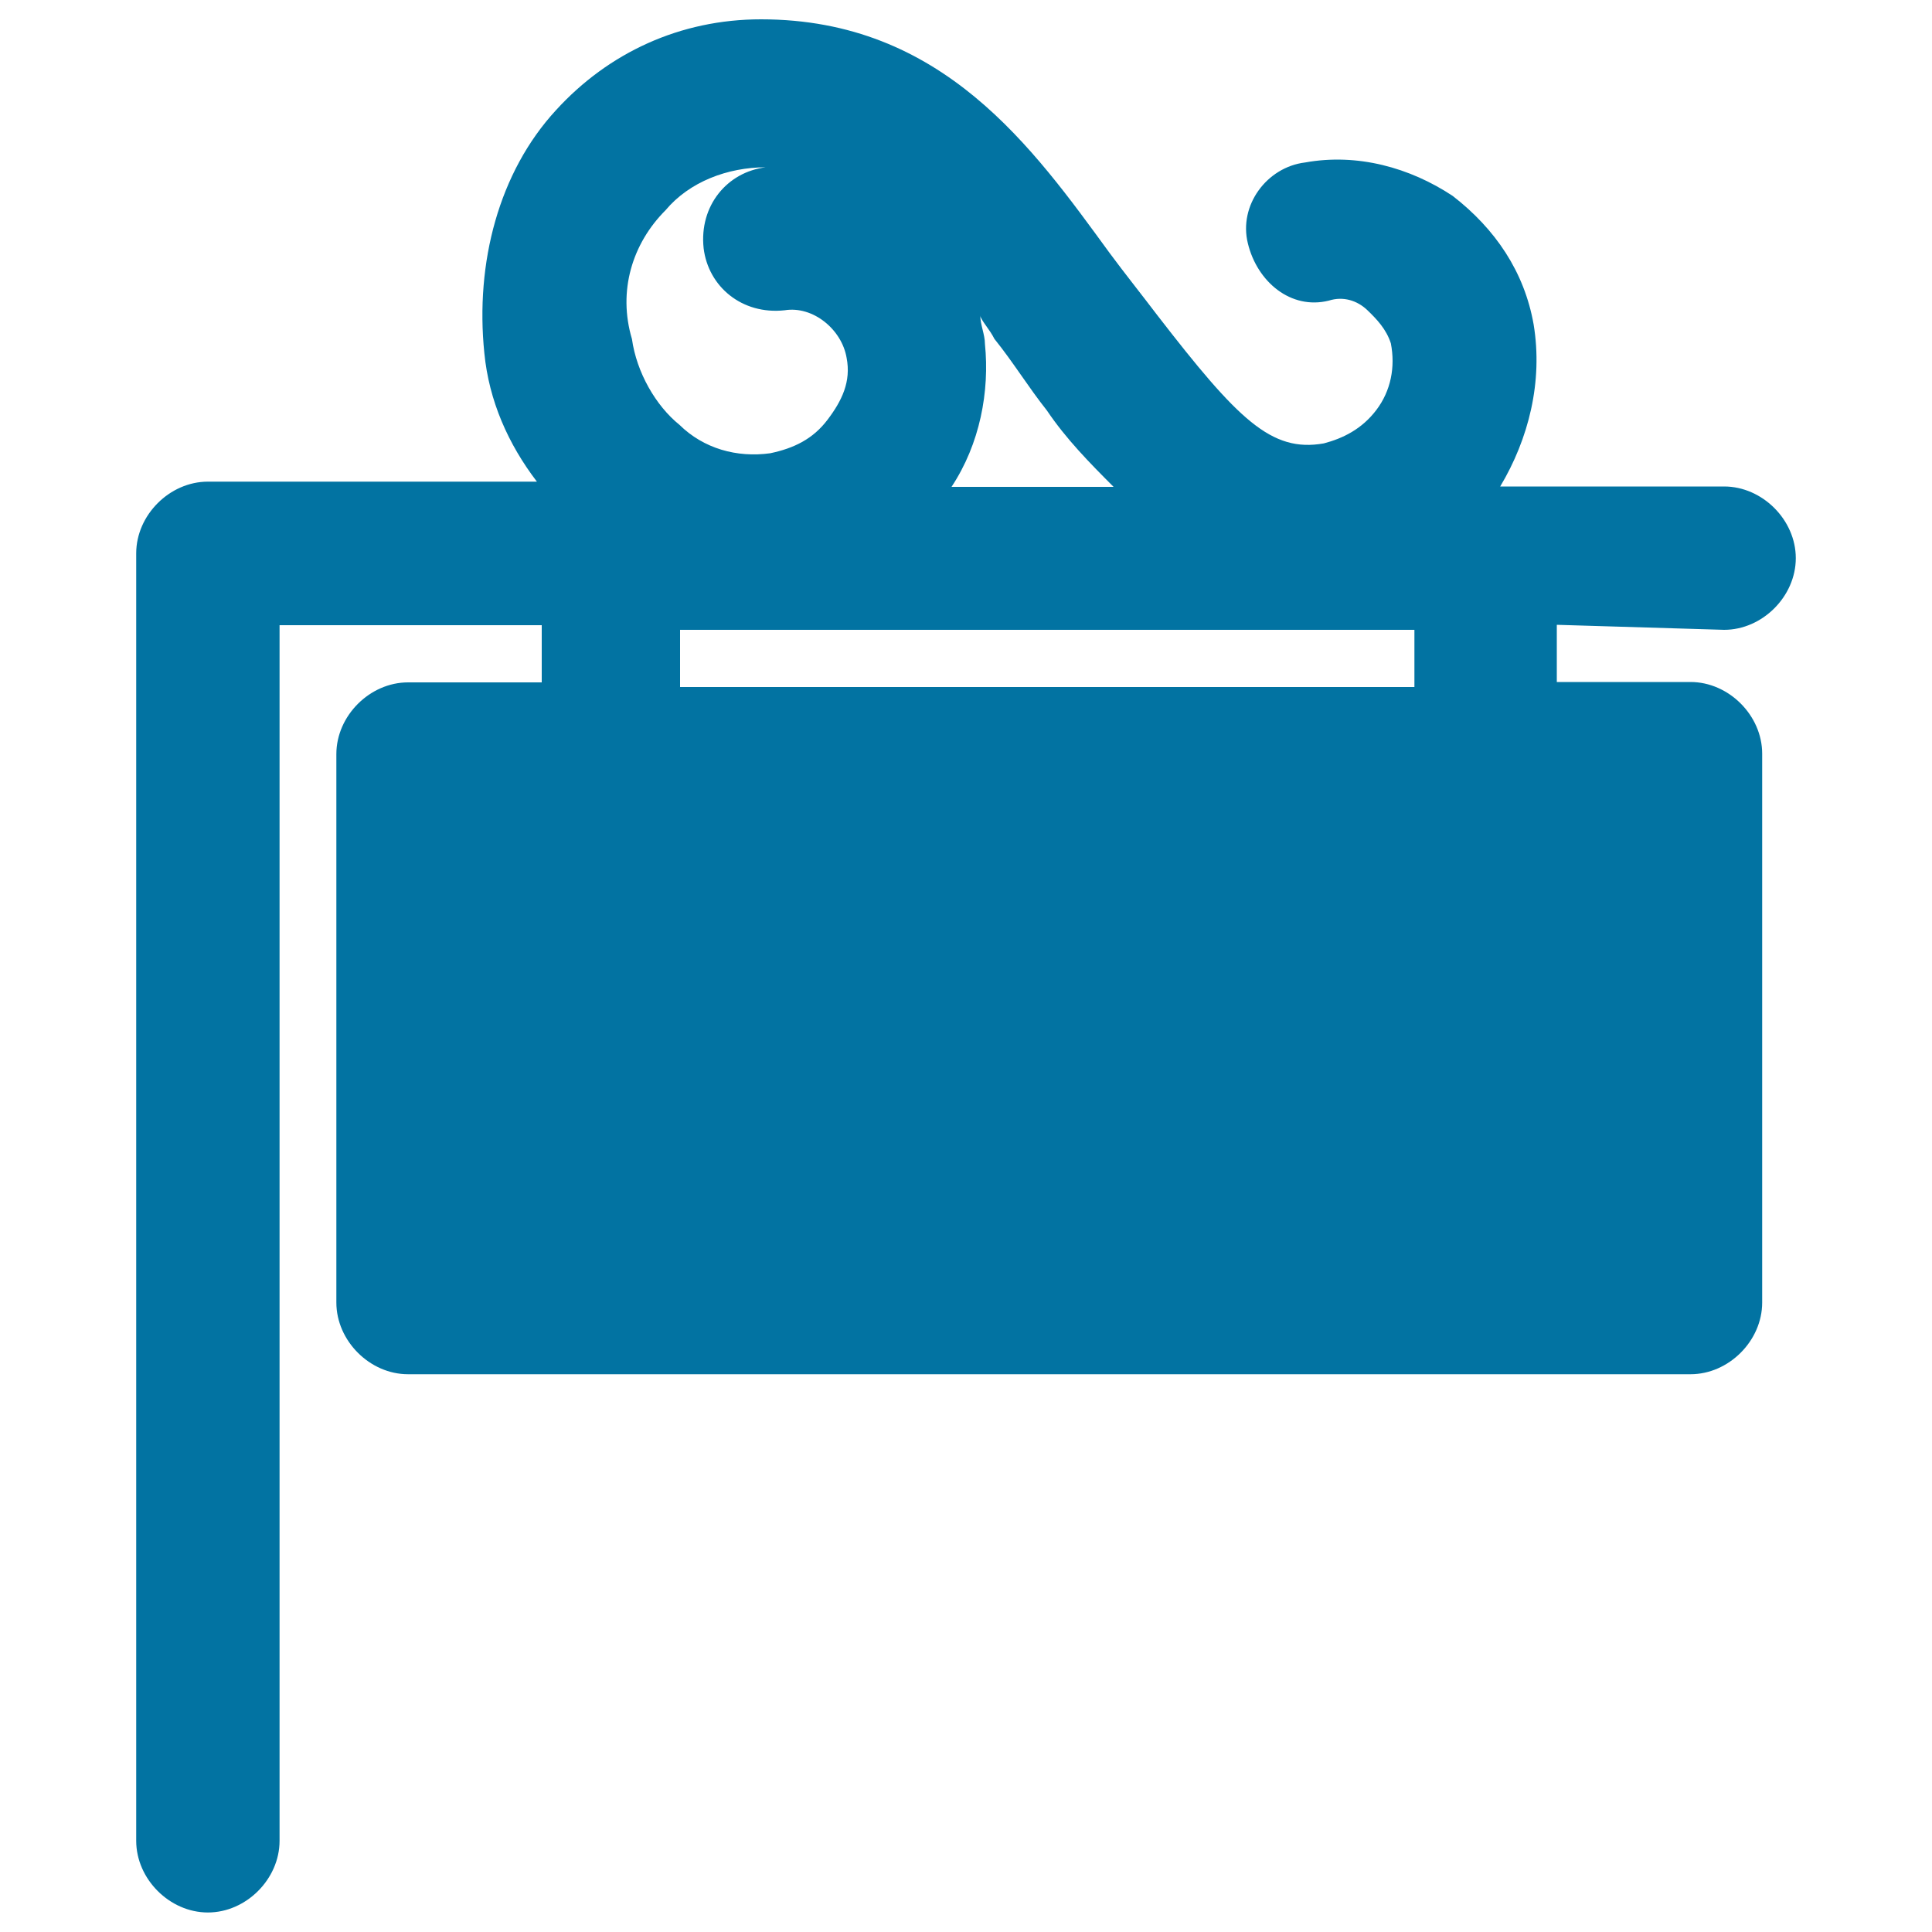 <svg xmlns="http://www.w3.org/2000/svg" viewBox="0 0 1000 1000" style="fill:#0273a2">
<title>Rectangular Signboard SVG icon</title>
<g><g><path d="M892.4,326c19.8,0,37.1-17.3,37.1-37.1c0-19.8-17.3-37.1-37.1-37.1H776.5c14.7-24.6,22.2-54.2,17.3-83.9c-4.8-27.2-19.8-49.4-41.9-66.5c-22.2-14.7-49.4-22.2-76.4-17.3c-19.8,2.4-34.5,22.2-29.6,41.9c4.8,19.8,22.2,34.5,41.9,29.6c7.5-2.4,14.7,0,19.8,4.8c5,4.8,9.9,9.9,12.3,17.3c2.4,12.3,0,24.6-7.5,34.5c-7.5,9.9-17.3,14.7-27.2,17.3c-27.2,4.8-44.4-12.3-86.3-66.5c-7.5-9.9-17.3-22.2-24.6-32.1C534.7,76.7,487.9,10,393.9,10l0,0c-41.9,0-79,17.3-106.1,47c-29.6,32.1-41.9,79-37.1,125.8c2.4,24.6,12.3,47,27.2,66.5H107.6c-19.8,0-37.1,17.3-37.1,37.1v666.4c0,19.8,17.3,37.1,37.1,37.1c19.8,0,37.1-17.3,37.1-37.1V323.6h135.7v29.6h-69.2c-19.8,0-37.1,17.3-37.1,37.1v283.9c0,19.8,17.3,37.1,37.1,37.1h663.8c19.8,0,37.1-17.3,37.1-37.1V390.1c0-19.8-17.3-37.1-37.1-37.1h-69.2v-29.6L892.4,326L892.4,326z M514.7,175.4c9.9,12.3,17.3,24.6,27.2,37.1c9.9,14.7,22.2,27.2,34.5,39.5h-83.9c14.7-22.2,19.8-49.4,17.3-74c0-4.8-2.4-9.9-2.4-14.7C507.5,165.5,512.3,170.5,514.7,175.4z M344.5,108.8c12.3-14.7,32.1-22.2,51.8-22.2l0,0h2.4h-2.4c-19.8,2.4-34.5,19.8-32.1,41.9c2.4,19.8,19.8,34.5,41.9,32.1c14.7-2.4,29.6,9.9,32.1,24.6c2.4,12.3-2.4,22.2-9.9,32.1c-7.5,9.9-17.3,14.7-29.6,17.3c-17.3,2.4-34.5-2.4-47-14.7c-12.3-9.9-22.2-27.2-24.6-44.4C319.7,150.7,327.2,126.1,344.5,108.8z M732.1,355.6H352V326h380.1V355.6z"/></g></g>
</svg>